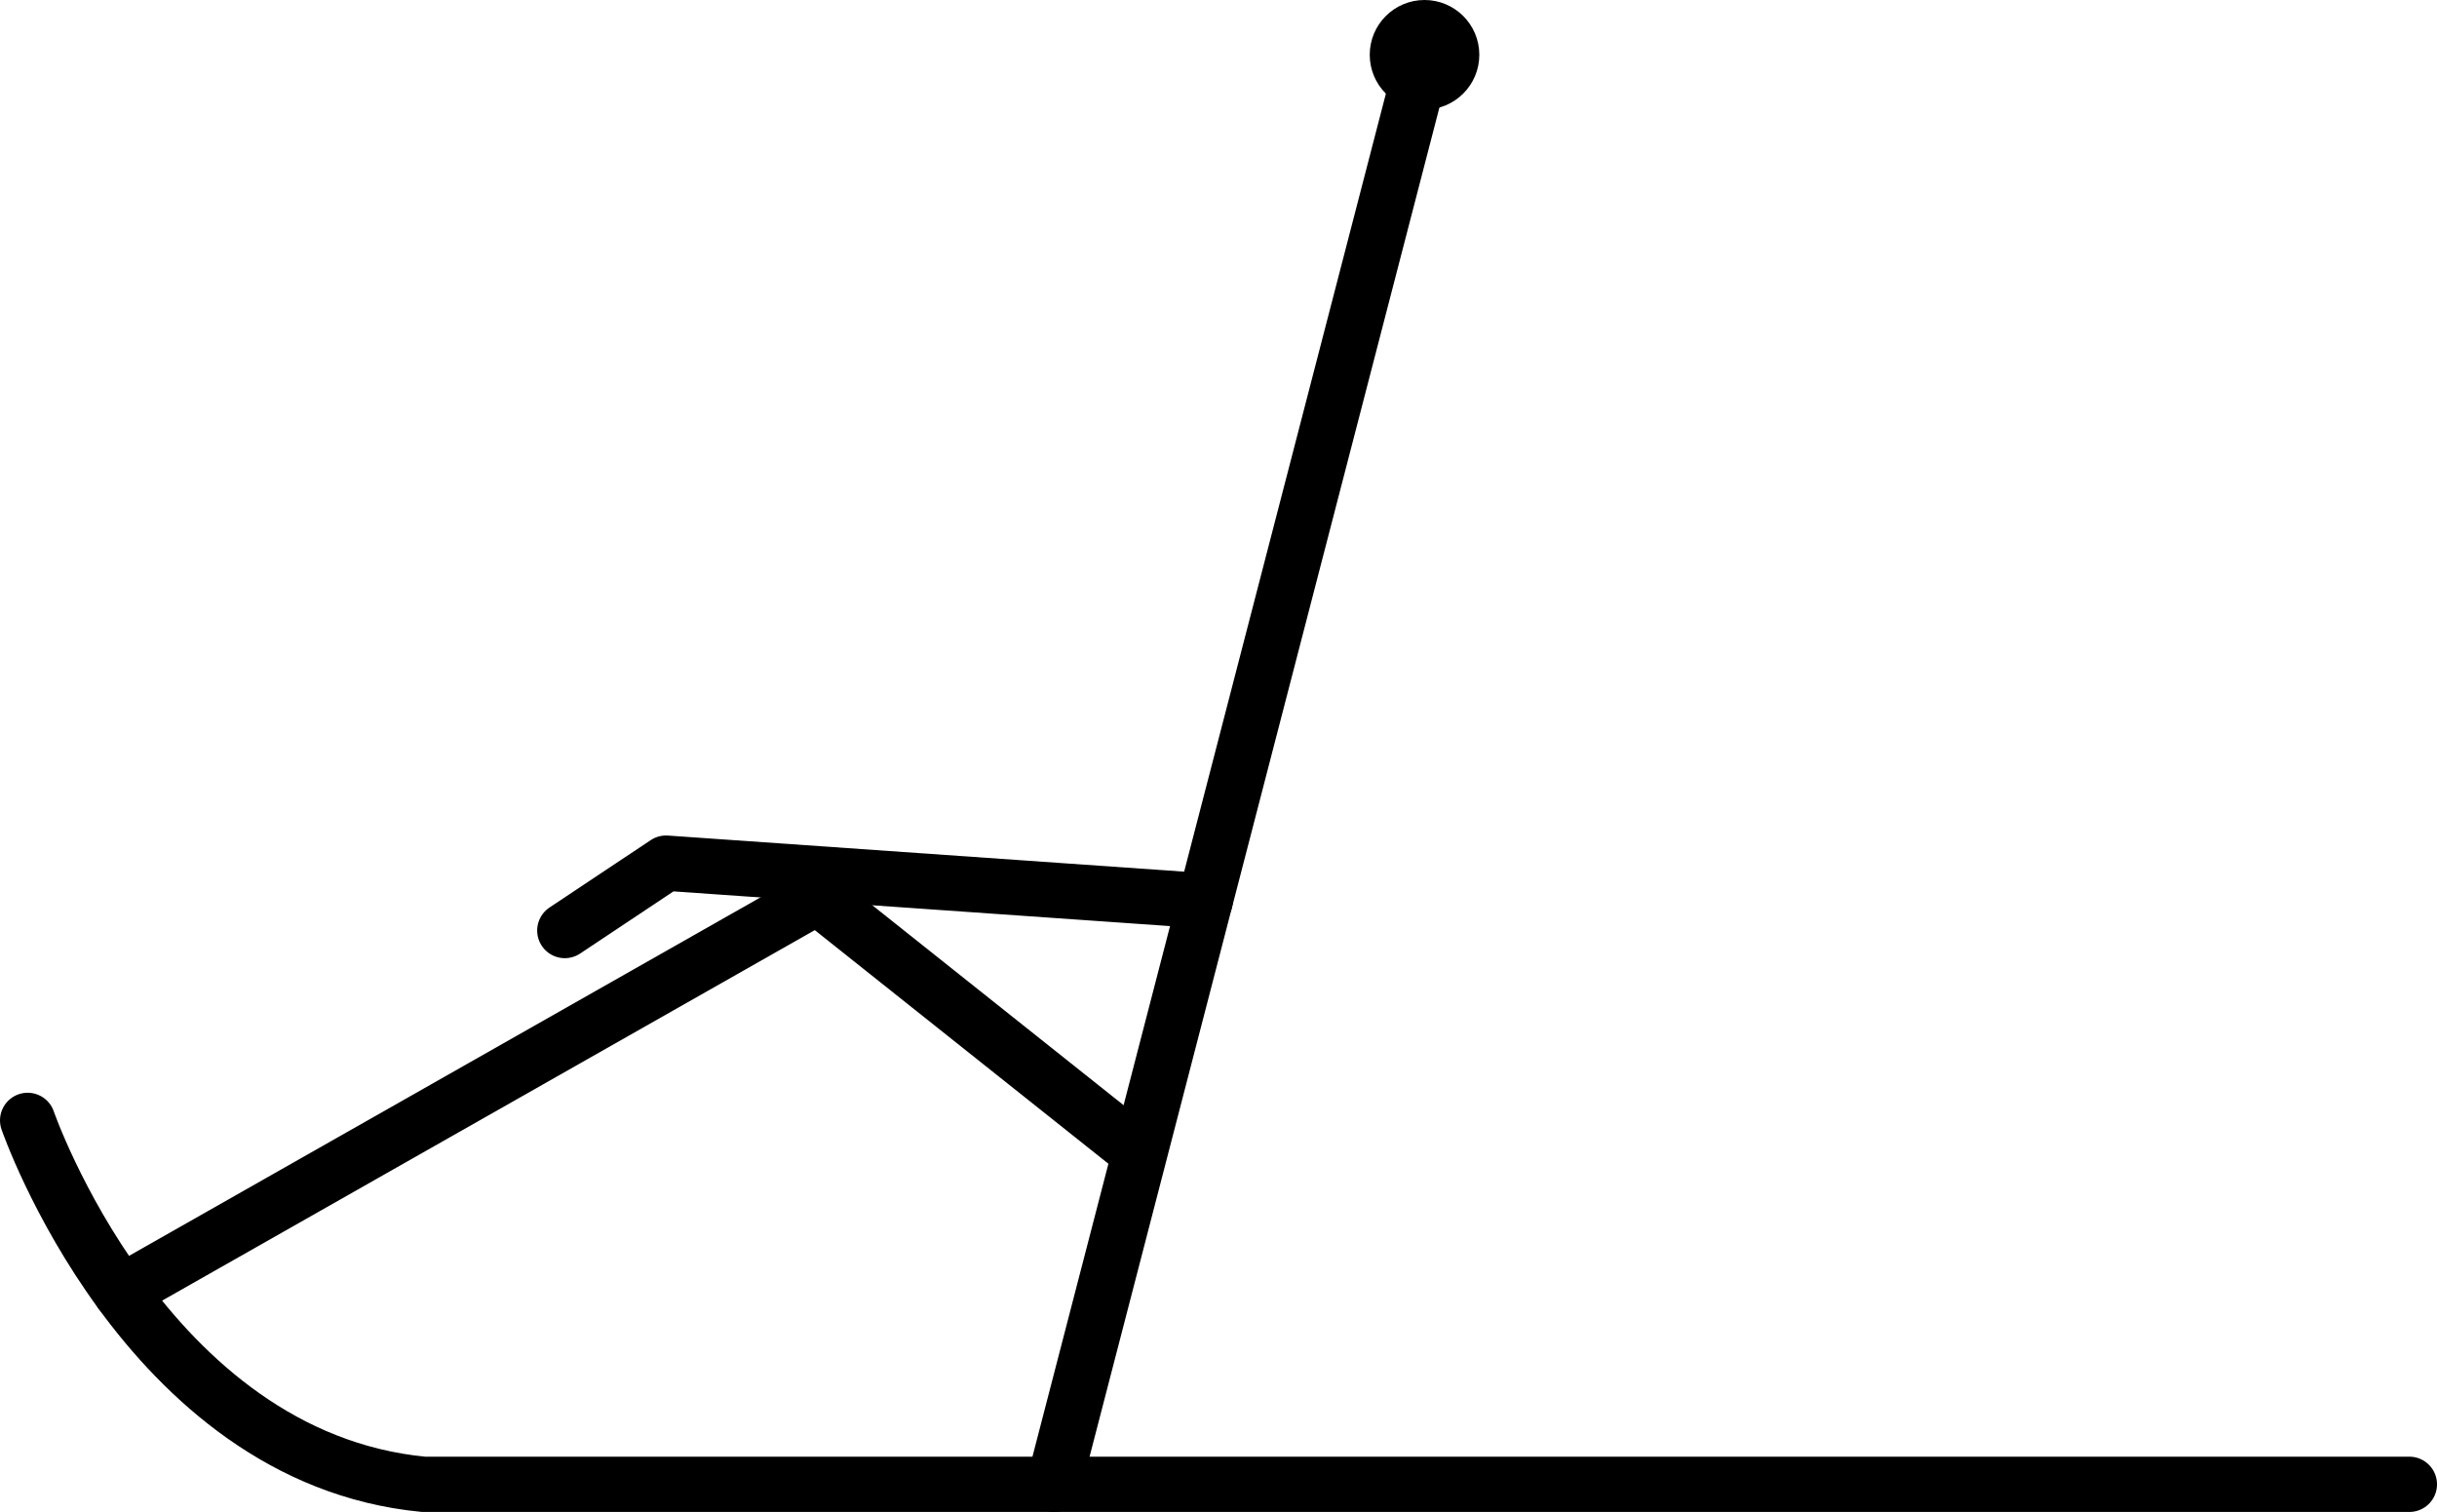 <?xml version="1.0" encoding="UTF-8" standalone="no"?>
<!-- Generator: Adobe Illustrator 27.2.0, SVG Export Plug-In . SVG Version: 6.00 Build 0)  -->

<svg
   version="1.1"
   id="Layer_2"
   x="0px"
   y="0px"
   viewBox="0 0 440.79 273.47"
   xml:space="preserve"
   sodipodi:docname="kicksled.svg"
   width="440.79"
   height="273.47"
   inkscape:version="1.2 (dc2aedaf03, 2022-05-15)"
   xmlns:inkscape="http://www.inkscape.org/namespaces/inkscape"
   xmlns:sodipodi="http://sodipodi.sourceforge.net/DTD/sodipodi-0.dtd"
   xmlns="http://www.w3.org/2000/svg"
   xmlns:svg="http://www.w3.org/2000/svg"><defs
   id="defs3026" /><sodipodi:namedview
   id="namedview3024"
   pagecolor="#ffffff"
   bordercolor="#000000"
   borderopacity="0.25"
   inkscape:showpageshadow="2"
   inkscape:pageopacity="0.0"
   inkscape:pagecheckerboard="true"
   inkscape:deskcolor="#d1d1d1"
   showgrid="false"
   inkscape:zoom="0.63020833"
   inkscape:cx="153.12397"
   inkscape:cy="140.42975"
   inkscape:window-width="1920"
   inkscape:window-height="1018"
   inkscape:window-x="-6"
   inkscape:window-y="-6"
   inkscape:window-maximized="1"
   inkscape:current-layer="Layer_2" />
<style
   type="text/css"
   id="style3009">
	.st0{fill:none;stroke:#000000;stroke-width:10;stroke-linecap:round;stroke-linejoin:round;stroke-miterlimit:10;}
</style>
<g
   id="g3021"
   transform="translate(-738.36,-399.81)">
	<path
   class="st0"
   d="m 743.36,602.45 c 0,0 21.06,60.95 71.6,65.82 h 359.19"
   id="path3011" />
	<polyline
   class="st0"
   points="760.21,633.54 886.2,562.02 944.31,608.25  "
   id="polyline3013" />
	<line
   class="st0"
   x1="928.97"
   y1="668.28"
   x2="996.02"
   y2="409.72"
   id="line3015" />
	<polyline
   class="st0"
   points="840.52,568.11 858.83,555.92 956.34,562.74  "
   id="polyline3017" />
	<circle
   cx="996.02"
   cy="409.72"
   r="9.91"
   id="circle3019" />
</g>
</svg>
